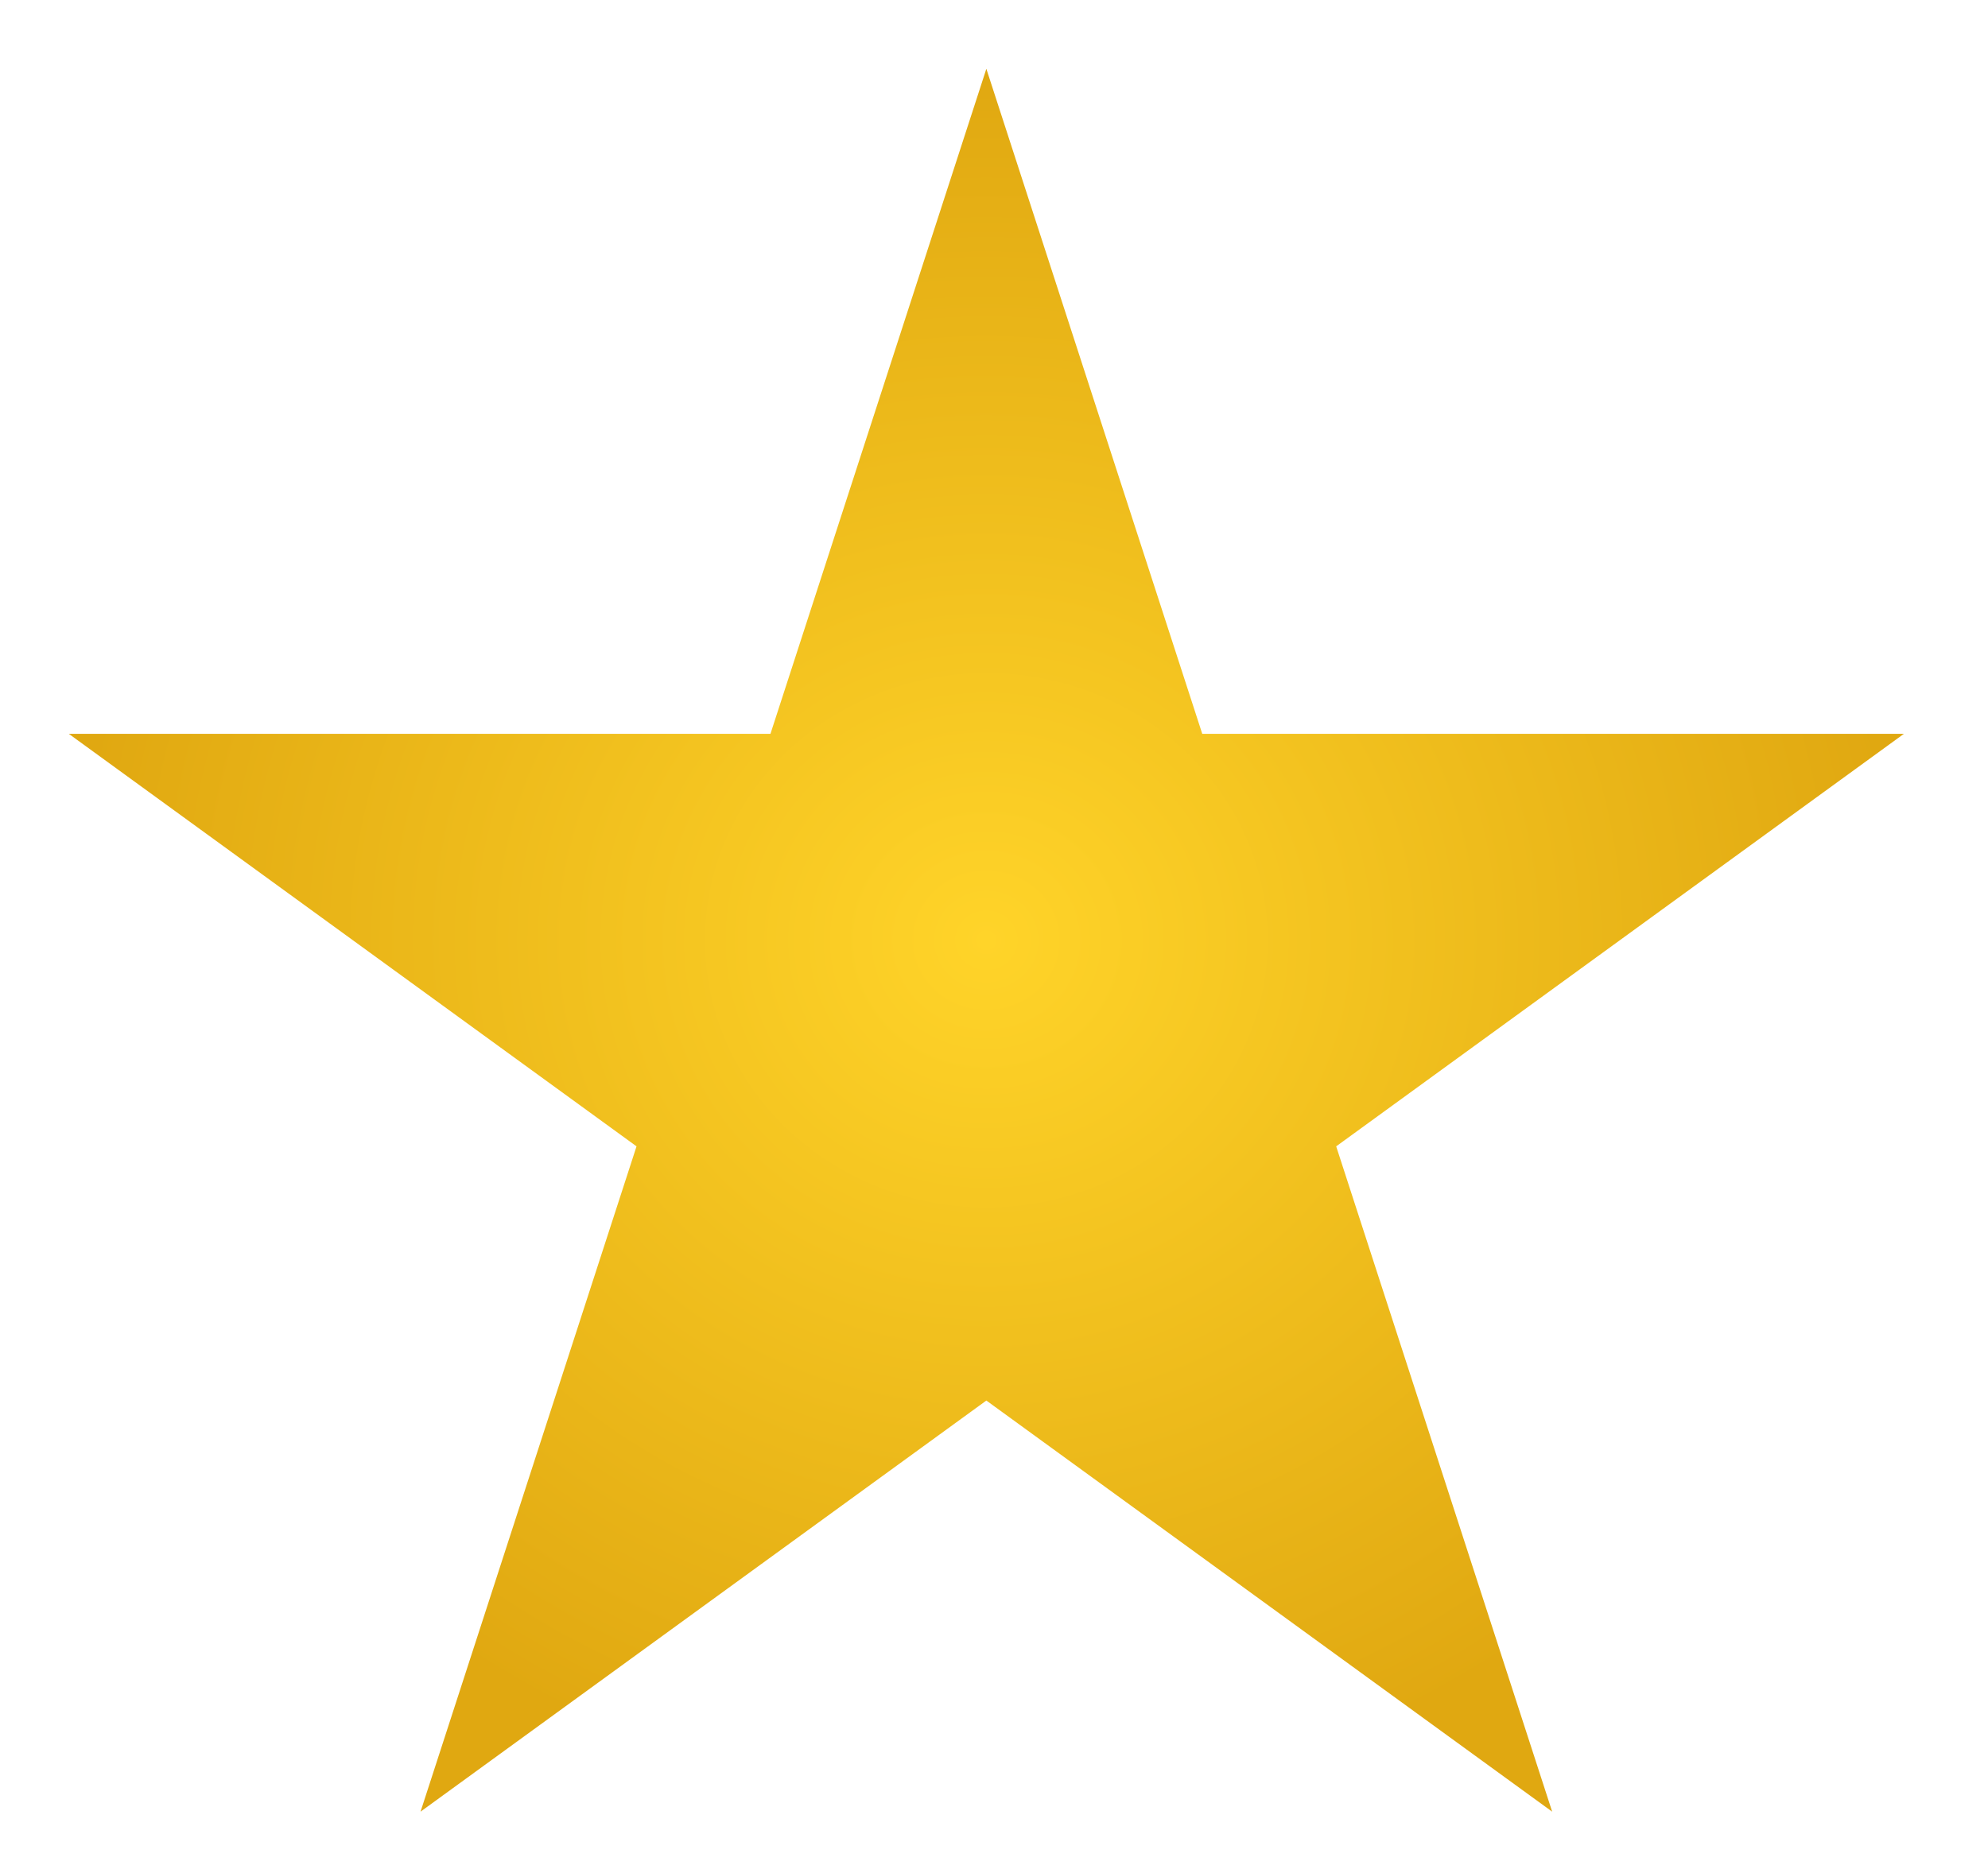 <?xml version="1.0" encoding="UTF-8" standalone="no"?>
<svg
   xmlns:osb="http://www.openswatchbook.org/uri/2009/osb"
   xmlns:dc="http://purl.org/dc/elements/1.1/"
   xmlns:cc="http://creativecommons.org/ns#"
   xmlns:rdf="http://www.w3.org/1999/02/22-rdf-syntax-ns#"
   xmlns:svg="http://www.w3.org/2000/svg"
   xmlns="http://www.w3.org/2000/svg"
   xmlns:xlink="http://www.w3.org/1999/xlink"
   width="260"
   height="245"
   version="1.1"
   id="svg835">
  <defs
     id="defs839">
    <linearGradient
       id="linearGradient3384">
      <stop
         style="stop-color:#ffd429;stop-opacity:1"
         offset="0"
         id="stop3380" />
      <stop
         style="stop-color:#e0a811;stop-opacity:1"
         offset="1"
         id="stop3382" />
    </linearGradient>
    <linearGradient
       id="linearGradient3372"
       osb:paint="gradient">
      <stop
         style="stop-color:#585858;stop-opacity:1;"
         offset="0"
         id="stop3368" />
      <stop
         style="stop-color:#999999;stop-opacity:0;"
         offset="1"
         id="stop3370" />
    </linearGradient>
    <linearGradient
       id="linearGradient3332"
       osb:paint="solid">
      <stop
         style="stop-color:#9a9a9a;stop-opacity:1;"
         offset="0"
         id="stop3330" />
    </linearGradient>
    <linearGradient
       id="linearGradient3273">
      <stop
         style="stop-color:#da5858;stop-opacity:1;"
         offset="0"
         id="stop3283" />
    </linearGradient>
    <linearGradient
       id="linearGradient3273-7">
      <stop
         style="stop-color:#da5858;stop-opacity:1;"
         offset="0"
         id="stop3271" />
    </linearGradient>
    <linearGradient
       id="linearGradient3263"
       osb:paint="gradient">
      <stop
         style="stop-color:#999999;stop-opacity:1;"
         offset="0"
         id="stop3259" />
      <stop
         style="stop-color:#999999;stop-opacity:0;"
         offset="1"
         id="stop3261" />
    </linearGradient>
    <linearGradient
       id="linearGradient2793"
       osb:paint="solid">
      <stop
         style="stop-color:#000000;stop-opacity:1;"
         offset="0"
         id="stop2791" />
    </linearGradient>
    <radialGradient
       xlink:href="#linearGradient3384"
       id="radialGradient3386"
       cx="129"
       cy="123"
       fx="129"
       fy="123"
       r="120"
       gradientTransform="matrix(1,0,0,0.95,0,6.15)"
       gradientUnits="userSpaceOnUse" />
  </defs>
  <path
     d="m55,237 74-228 74,228L9,96h240"
     id="path833"
     style="fill:url(#radialGradient3386);stroke-width:0;stroke-miterlimit:4;stroke-dasharray:none;stroke:none;stroke-opacity:1;stroke-linejoin:miter;stroke-linecap:butt;paint-order:stroke fill markers;stroke-dashoffset:0;fill-opacity:1;fill-rule:nonzero" />
</svg>

